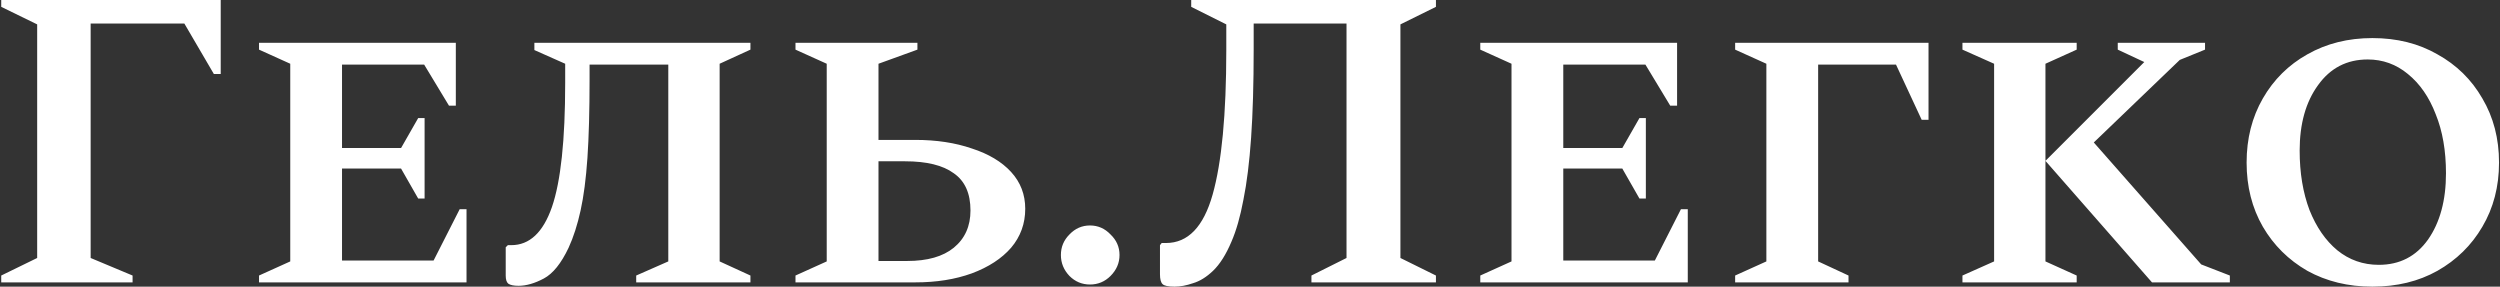 <?xml version="1.0" encoding="UTF-8"?> <svg xmlns="http://www.w3.org/2000/svg" width="1753" height="201" viewBox="0 0 1753 201" fill="none"><rect x="0" y="0" width="1753" height="201" fill="#333333" stroke="none"/> <path d="M0.864 198V193.2L26.064 180.9V17.1L0.864 4.8V-7.86781e-06H154.764V51.9H149.964L129.264 16.5H63.564V180.9L92.964 193.2V198H0.864ZM181.625 198V193.2L203.525 183.3V44.7L181.625 34.8V30H319.625V74.1H314.825L297.425 45.3H239.825V103.8H281.225L293.225 82.8H297.725V139.2H293.225L281.225 118.2H239.825V182.7H304.025L322.325 146.7H327.125V198H181.625ZM446.108 198V193.2L468.608 183.3V45.3H413.408V55.8C413.408 77.6 412.908 95.9 411.908 110.7C410.908 125.3 409.308 137.6 407.108 147.6C404.908 157.6 402.108 166.3 398.708 173.7C393.508 184.7 387.708 191.9 381.308 195.3C374.908 198.7 369.008 200.4 363.608 200.4C360.208 200.4 357.808 199.9 356.408 198.9C355.208 197.9 354.608 196 354.608 193.2V173.4L356.108 171.9H358.508C371.308 171.9 380.808 163 387.008 145.2C393.208 127.2 396.308 98.2 396.308 58.2V44.7L374.708 35.1V30H526.208V34.8L504.608 44.7V183.3L526.208 193.2V198H446.108ZM641.797 198H557.797V193.2L579.697 183.3V44.7L557.797 34.8V30H643.297V34.8L615.997 44.7V98.1H641.797C656.597 98.1 669.797 100.1 681.397 104.1C693.197 107.9 702.397 113.4 708.997 120.6C715.597 127.8 718.897 136.4 718.897 146.4C718.897 156.8 715.597 165.9 708.997 173.7C702.397 181.3 693.197 187.3 681.397 191.7C669.797 195.9 656.597 198 641.797 198ZM634.597 113.1H615.997V183H636.097C650.297 183 661.197 179.9 668.797 173.7C676.597 167.3 680.497 158.6 680.497 147.6C680.497 135.6 676.597 126.9 668.797 121.5C661.197 115.9 649.797 113.1 634.597 113.1ZM764.303 199.5C758.703 199.5 753.903 197.5 749.903 193.5C745.903 189.3 743.903 184.4 743.903 178.8C743.903 173.2 745.903 168.4 749.903 164.4C753.903 160.2 758.703 158.1 764.303 158.1C769.903 158.1 774.703 160.2 778.703 164.4C782.903 168.4 785.003 173.2 785.003 178.8C785.003 184.4 782.903 189.3 778.703 193.5C774.703 197.5 769.903 199.5 764.303 199.5ZM919.576 198V193.2L944.176 180.9V16.5H879.076V34.8C879.076 58.8 878.476 79.4 877.276 96.6C876.076 113.8 874.276 128.3 871.876 140.1C869.676 151.9 866.876 161.7 863.476 169.5C859.676 178.5 855.376 185.3 850.576 189.9C845.976 194.3 841.276 197.2 836.476 198.6C831.876 200.2 827.576 201 823.576 201C819.176 201 816.376 200.4 815.176 199.2C813.976 198 813.376 195.7 813.376 192.3V171.9L814.576 170.4H817.576C832.976 170.4 843.876 159.1 850.276 136.5C856.676 113.9 859.876 80.1 859.876 35.1V17.1L835.276 4.8V-7.86781e-06H1006.88V4.8L981.976 17.1V180.9L1006.88 193.2V198H919.576ZM1037.97 198V193.2L1059.87 183.3V44.7L1037.97 34.8V30H1175.97V74.1H1171.17L1153.77 45.3H1096.17V103.8H1137.57L1149.57 82.8H1154.07V139.2H1149.57L1137.57 118.2H1096.17V182.7H1160.37L1178.67 146.7H1183.47V198H1037.97ZM1216.68 198V193.2L1238.58 183.3V44.7L1216.68 34.8V30H1352.28V84H1347.48L1329.48 45.3H1274.88V183.3L1296.18 193.2V198H1216.68ZM1376.07 198V193.2L1398.27 183.3V44.7L1376.07 34.8V30H1456.17V34.8L1434.27 44.7V183.3L1456.17 193.2V198H1376.07ZM1508.97 198L1434.27 112.8L1503.57 43.5L1484.97 34.8V30H1546.17V34.8L1528.47 42L1468.17 99.9L1543.47 185.4L1563.57 193.2V198H1508.97ZM1663.52 201C1646.52 201 1631.32 197.3 1617.92 189.9C1604.72 182.3 1594.32 172 1586.72 159C1579.12 145.8 1575.32 130.8 1575.32 114C1575.32 97.2 1579.12 82.2 1586.72 69C1594.32 55.8 1604.72 45.5 1617.92 38.1C1631.32 30.5 1646.52 26.7 1663.52 26.7C1680.72 26.7 1695.92 30.5 1709.12 38.1C1722.52 45.5 1733.02 55.8 1740.62 69C1748.42 82.2 1752.32 97.2 1752.32 114C1752.32 130.8 1748.42 145.8 1740.62 159C1733.02 172 1722.52 182.3 1709.12 189.9C1695.92 197.3 1680.72 201 1663.52 201ZM1668.02 185.7C1682.62 185.7 1694.12 179.8 1702.52 168C1710.92 156 1715.12 140.5 1715.12 121.5C1715.12 105.7 1712.72 91.9 1707.92 80.1C1703.32 68.1 1696.82 58.7 1688.42 51.9C1680.22 45.1 1670.82 41.7 1660.22 41.7C1645.62 41.7 1634.02 47.7 1625.42 59.7C1616.82 71.5 1612.52 86.8 1612.52 105.6C1612.52 121.2 1614.82 135.1 1619.42 147.3C1624.22 159.3 1630.72 168.7 1638.92 175.5C1647.32 182.3 1657.02 185.7 1668.02 185.7Z" fill="white"></path> </svg> 